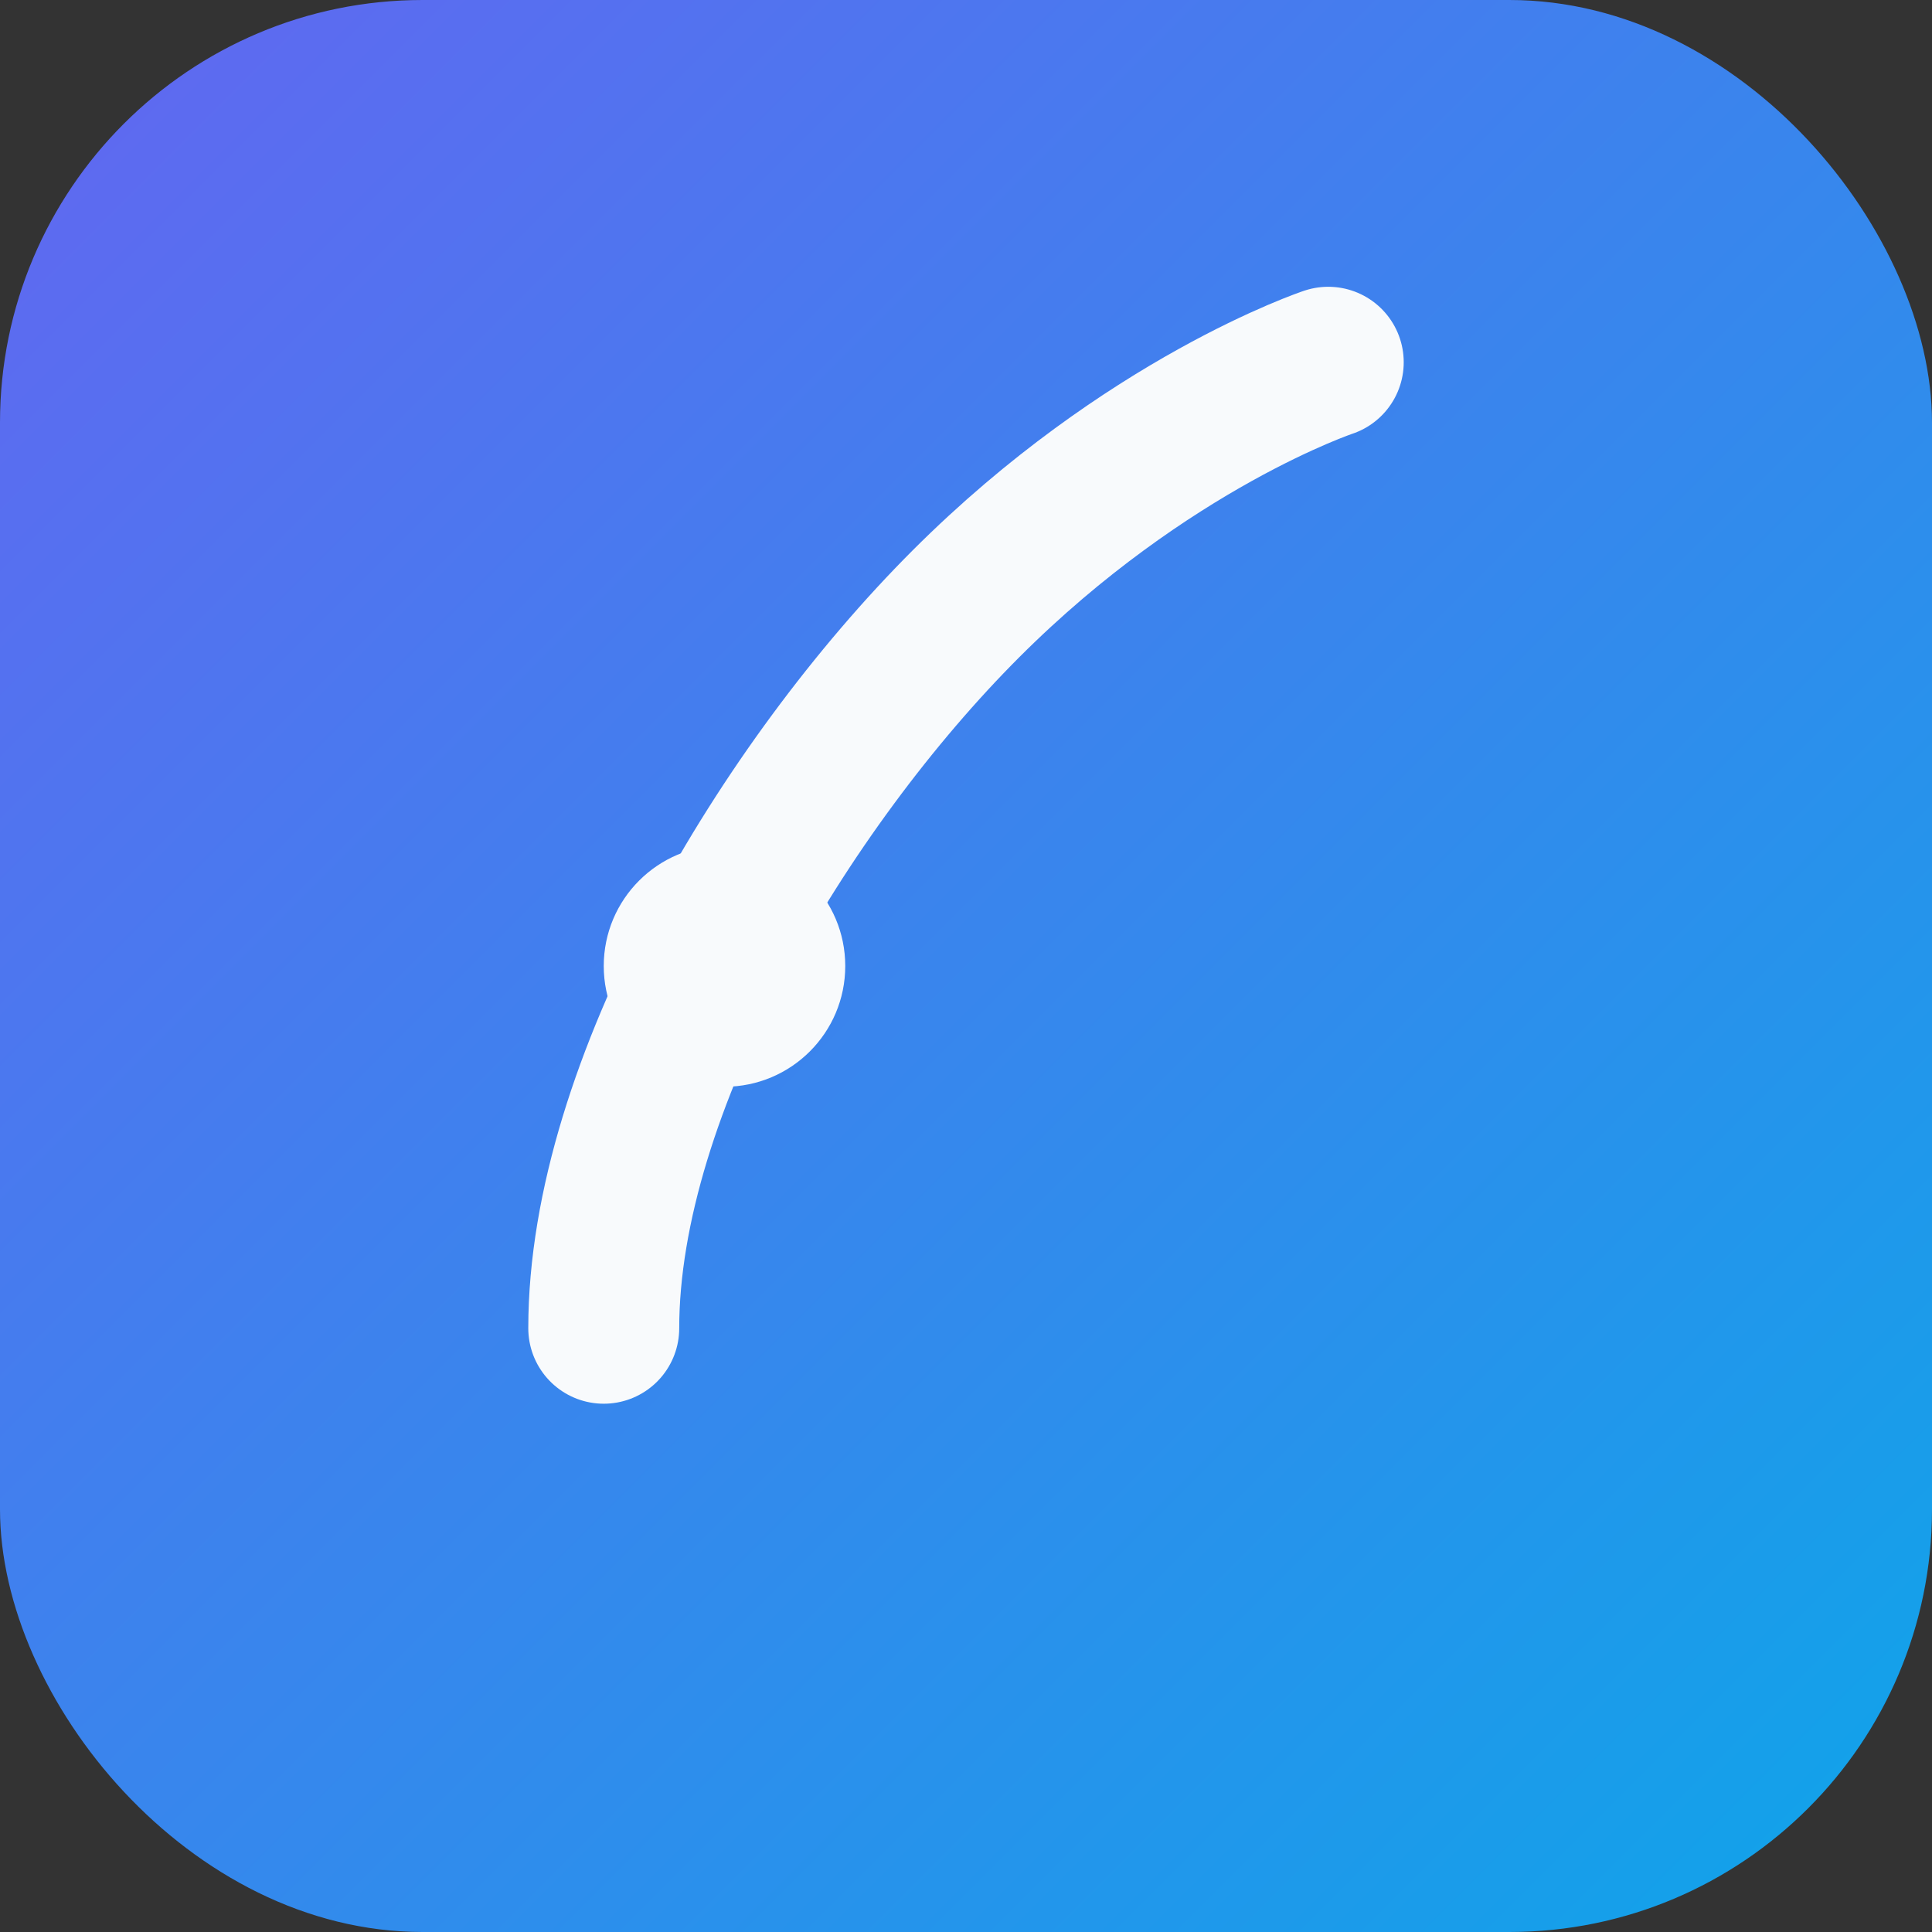 <svg xmlns="http://www.w3.org/2000/svg" viewBox="0 0 64 64" role="img">
  <rect x="0" y="0" width="64" height="64" fill="#333333" stroke="none"/>
  <defs>
    <linearGradient id="g" x1="0%" y1="0%" x2="100%" y2="100%">
      <stop offset="0%" stop-color="#6366f1" />
      <stop offset="100%" stop-color="#0ea5e9" />
    </linearGradient>
  </defs>
  <rect width="64" height="64" rx="14" fill="url(#g)" />
  <path
    d="M20 44c0-8 6-18 12-24s12-8 12-8"
    fill="none"
    stroke="#f8fafc"
    stroke-width="5"
    stroke-linecap="round"
  />
  <circle cx="24" cy="32" r="4" fill="#f8fafc" />
</svg>

